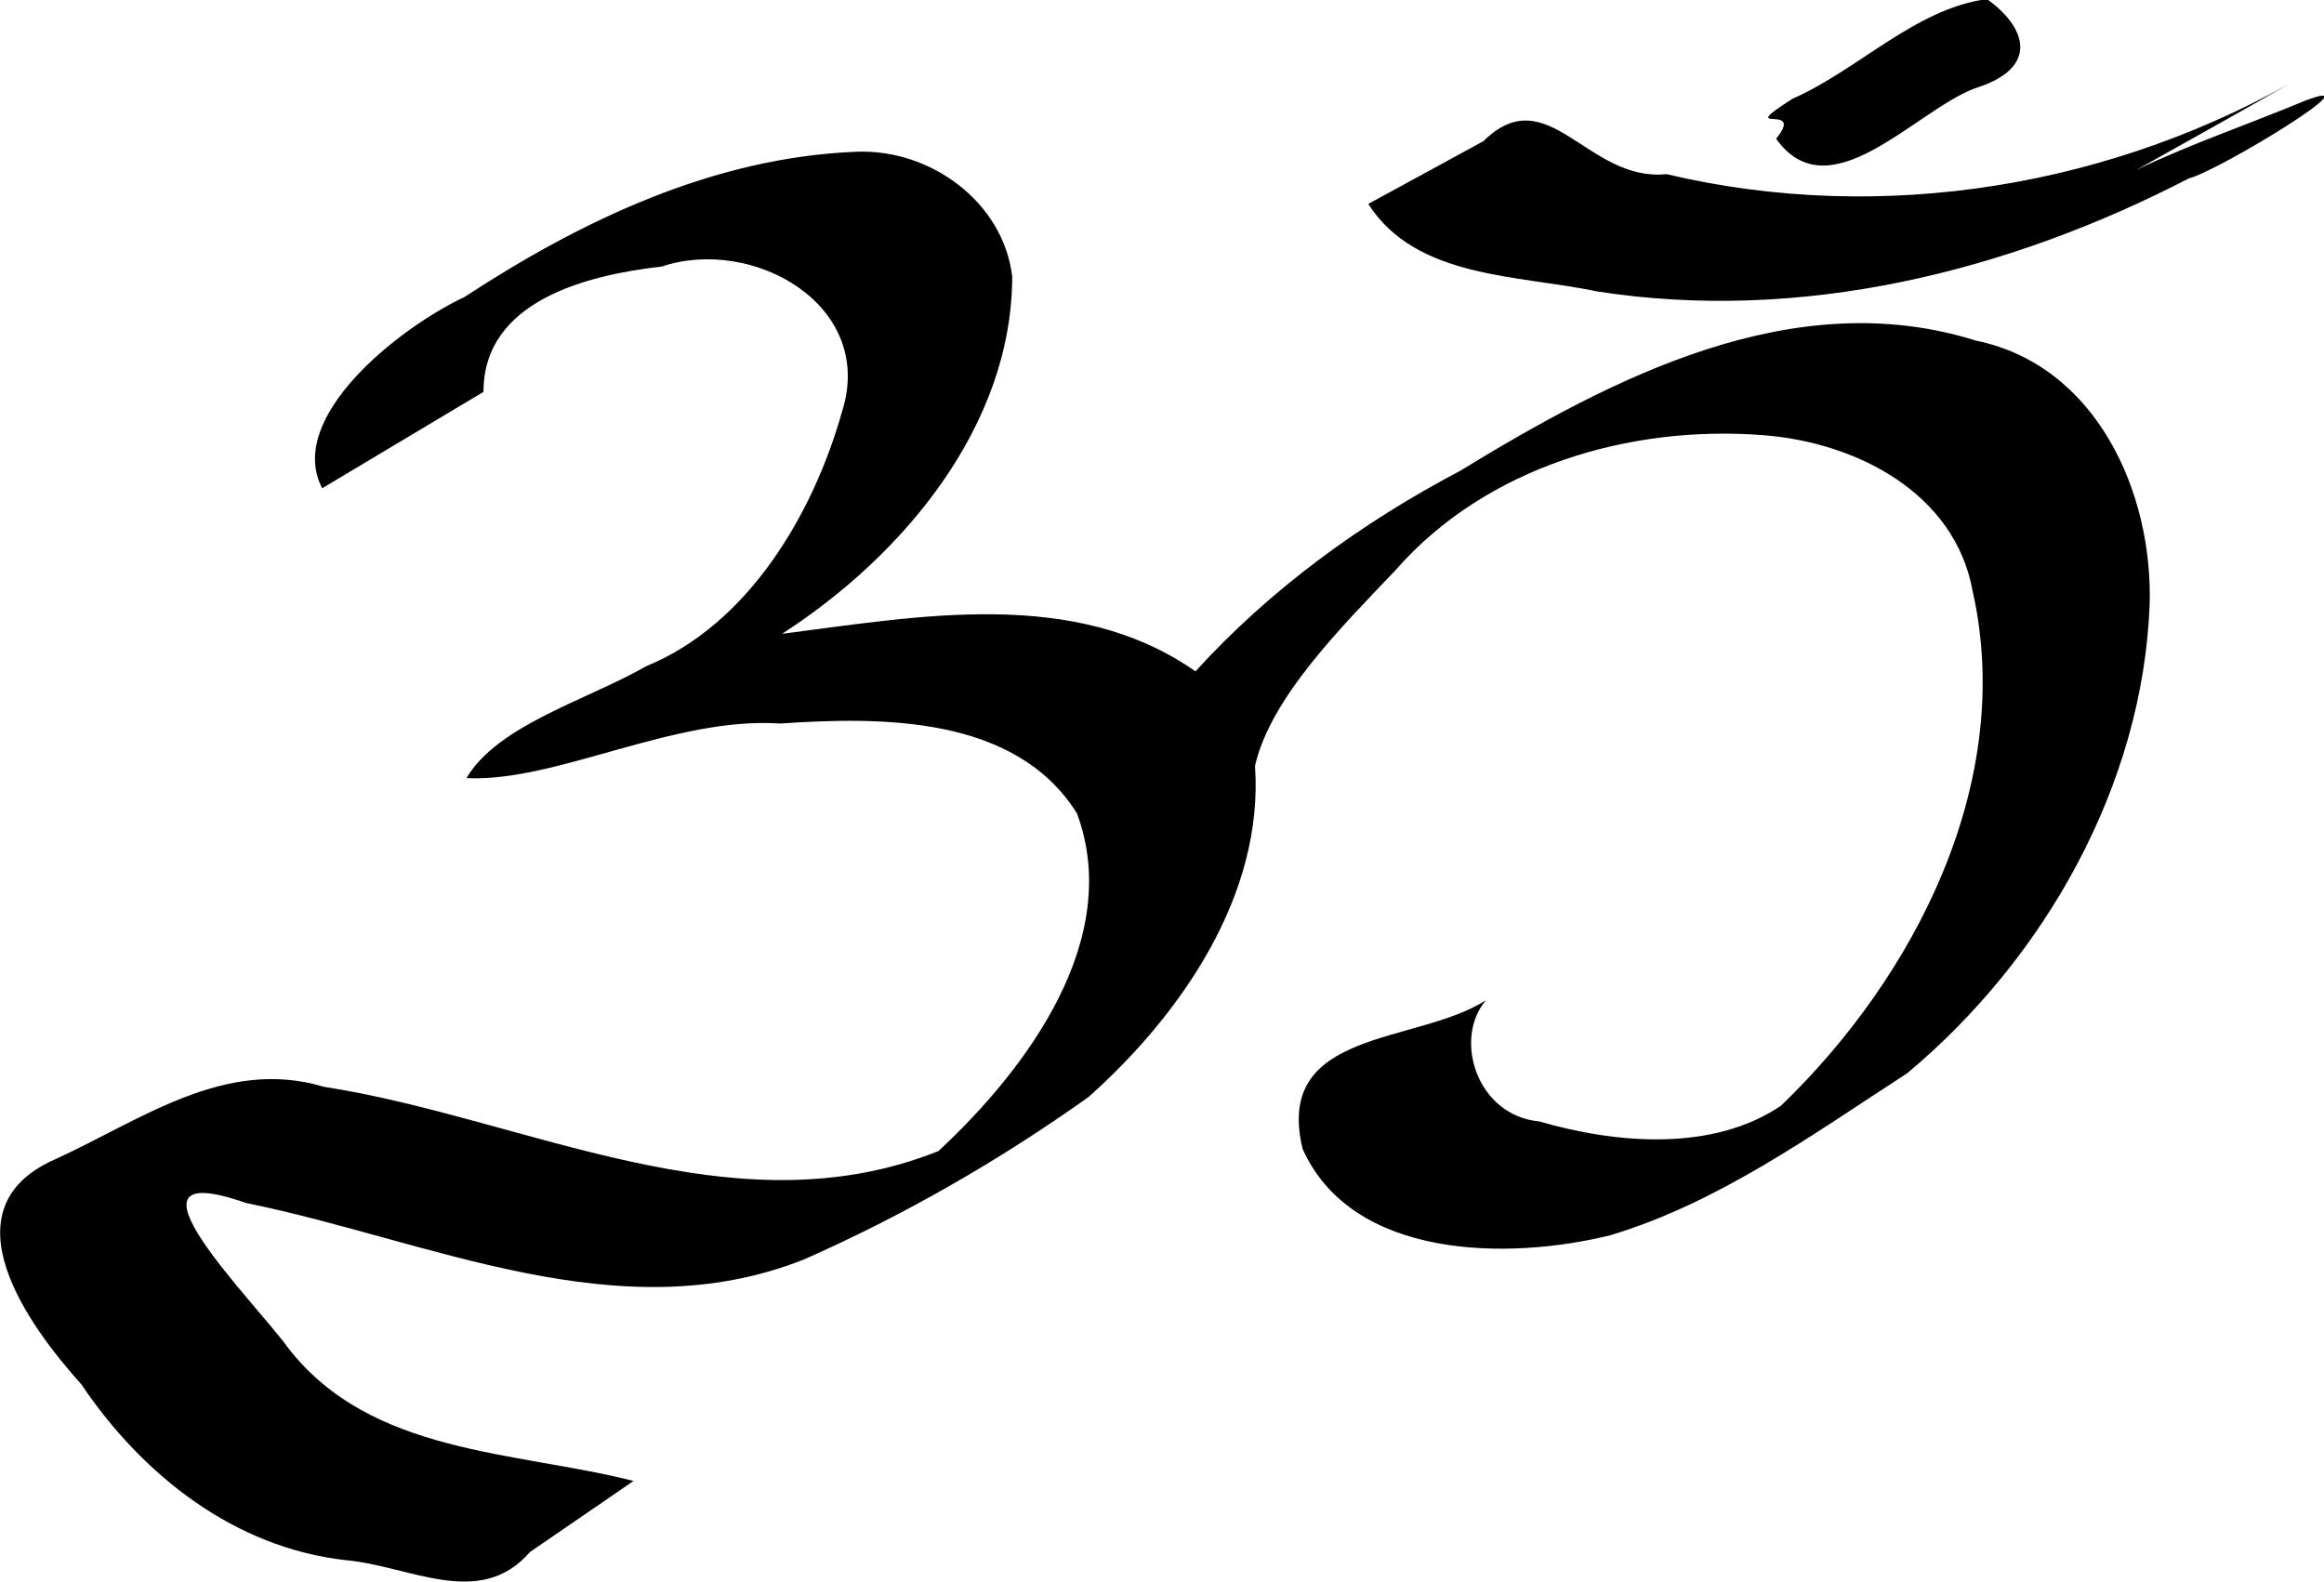 <?xml version="1.0"?>
<svg xmlns="http://www.w3.org/2000/svg" width="327.68" height="223.04" viewBox="0 0 327.68 223.04">
  <path fill-rule="evenodd" d="M120.781 21.396c-20.145.795-38.71 9.643-55.306 20.495-9.258 4.352-25.242 17.003-20.048 26.961L68.169 55.26c-.008-12.846 14.624-16.49 25.132-17.672 12.84-4.306 30.192 5.423 25.432 20.43-4.085 14.554-13.276 30.064-27.629 35.93-8.173 4.712-20.876 8.238-25.335 15.775 12.518.639 29.235-8.713 44.219-7.695 14.399-.976 33.248-1.117 41.867 12.682 6.552 17.73-7.062 36.02-19.535 47.604-28.919 11.582-58.135-4.648-86.667-9.064-14.006-4.206-25.912 4.801-37.988 10.276-15.582 6.946-3.73 23.324 3.81 31.689 8.616 12.8 21.564 23.041 37.3 24.793 9.081.819 18.849 7.004 25.954-1.156l14.6-10.017c-16.773-4.249-36.945-3.689-48.652-18.696-4.645-6.484-25.944-27.504-5.994-20.501 25.684 5.188 52.436 18.334 78.613 7.988 14.073-6.2 27.677-14.02 40.211-22.955 13.05-11.645 24.721-28.507 23.444-46.676 2.209-9.696 12.401-19.788 19.832-27.611 12.757-14.562 33.01-20.497 51.88-19.013 12.96.996 26.958 8.044 29.481 22.007 6.016 26.784-8.051 54.286-27.032 72.545-9.625 6.512-23.232 5.371-34.065 2.216-8.823-.817-12.183-11.625-7.535-17.089-9.801 6.281-29.965 3.978-25.843 20.969 6.986 15.575 28.946 15.737 43.392 12.165 15.328-4.614 28.574-14.246 41.863-22.85 19.387-16.206 33.207-40.603 34.173-66.095.467-15.872-7.557-33.741-24.492-37.208-25.756-8.089-51.242 5.244-72.732 18.365-13.882 7.319-26.726 16.639-37.314 28.274-17.056-11.948-39.059-7.74-58.284-5.296 17.025-10.987 32.406-29.27 32.448-50.387-1.29-10.592-11.596-17.993-21.942-17.591zm204.356-10.929c-26.94 15.851-59.642 21.316-90.153 14.091-11.163 1.156-16.725-13.626-25.816-4.654l-16.244 8.854c6.771 10.584 21.217 9.99 32.229 12.332 28.77 4.485 57.912-2.716 83.47-15.93 4.422-1.15 26.896-14.958 16.337-10.94-7.887 3.298-16.019 6.044-23.728 9.738 7.983-4.471 15.979-8.919 23.905-13.491zM280.152-.129c-10.103 1.347-18.1 9.953-27.4 14.049-8.496 5.424 1.992.326-2.324 5.65 7.504 10.49 19.531-3.882 27.999-7.107 9.341-2.876 7.222-8.695 1.725-12.592z"/>
</svg>
